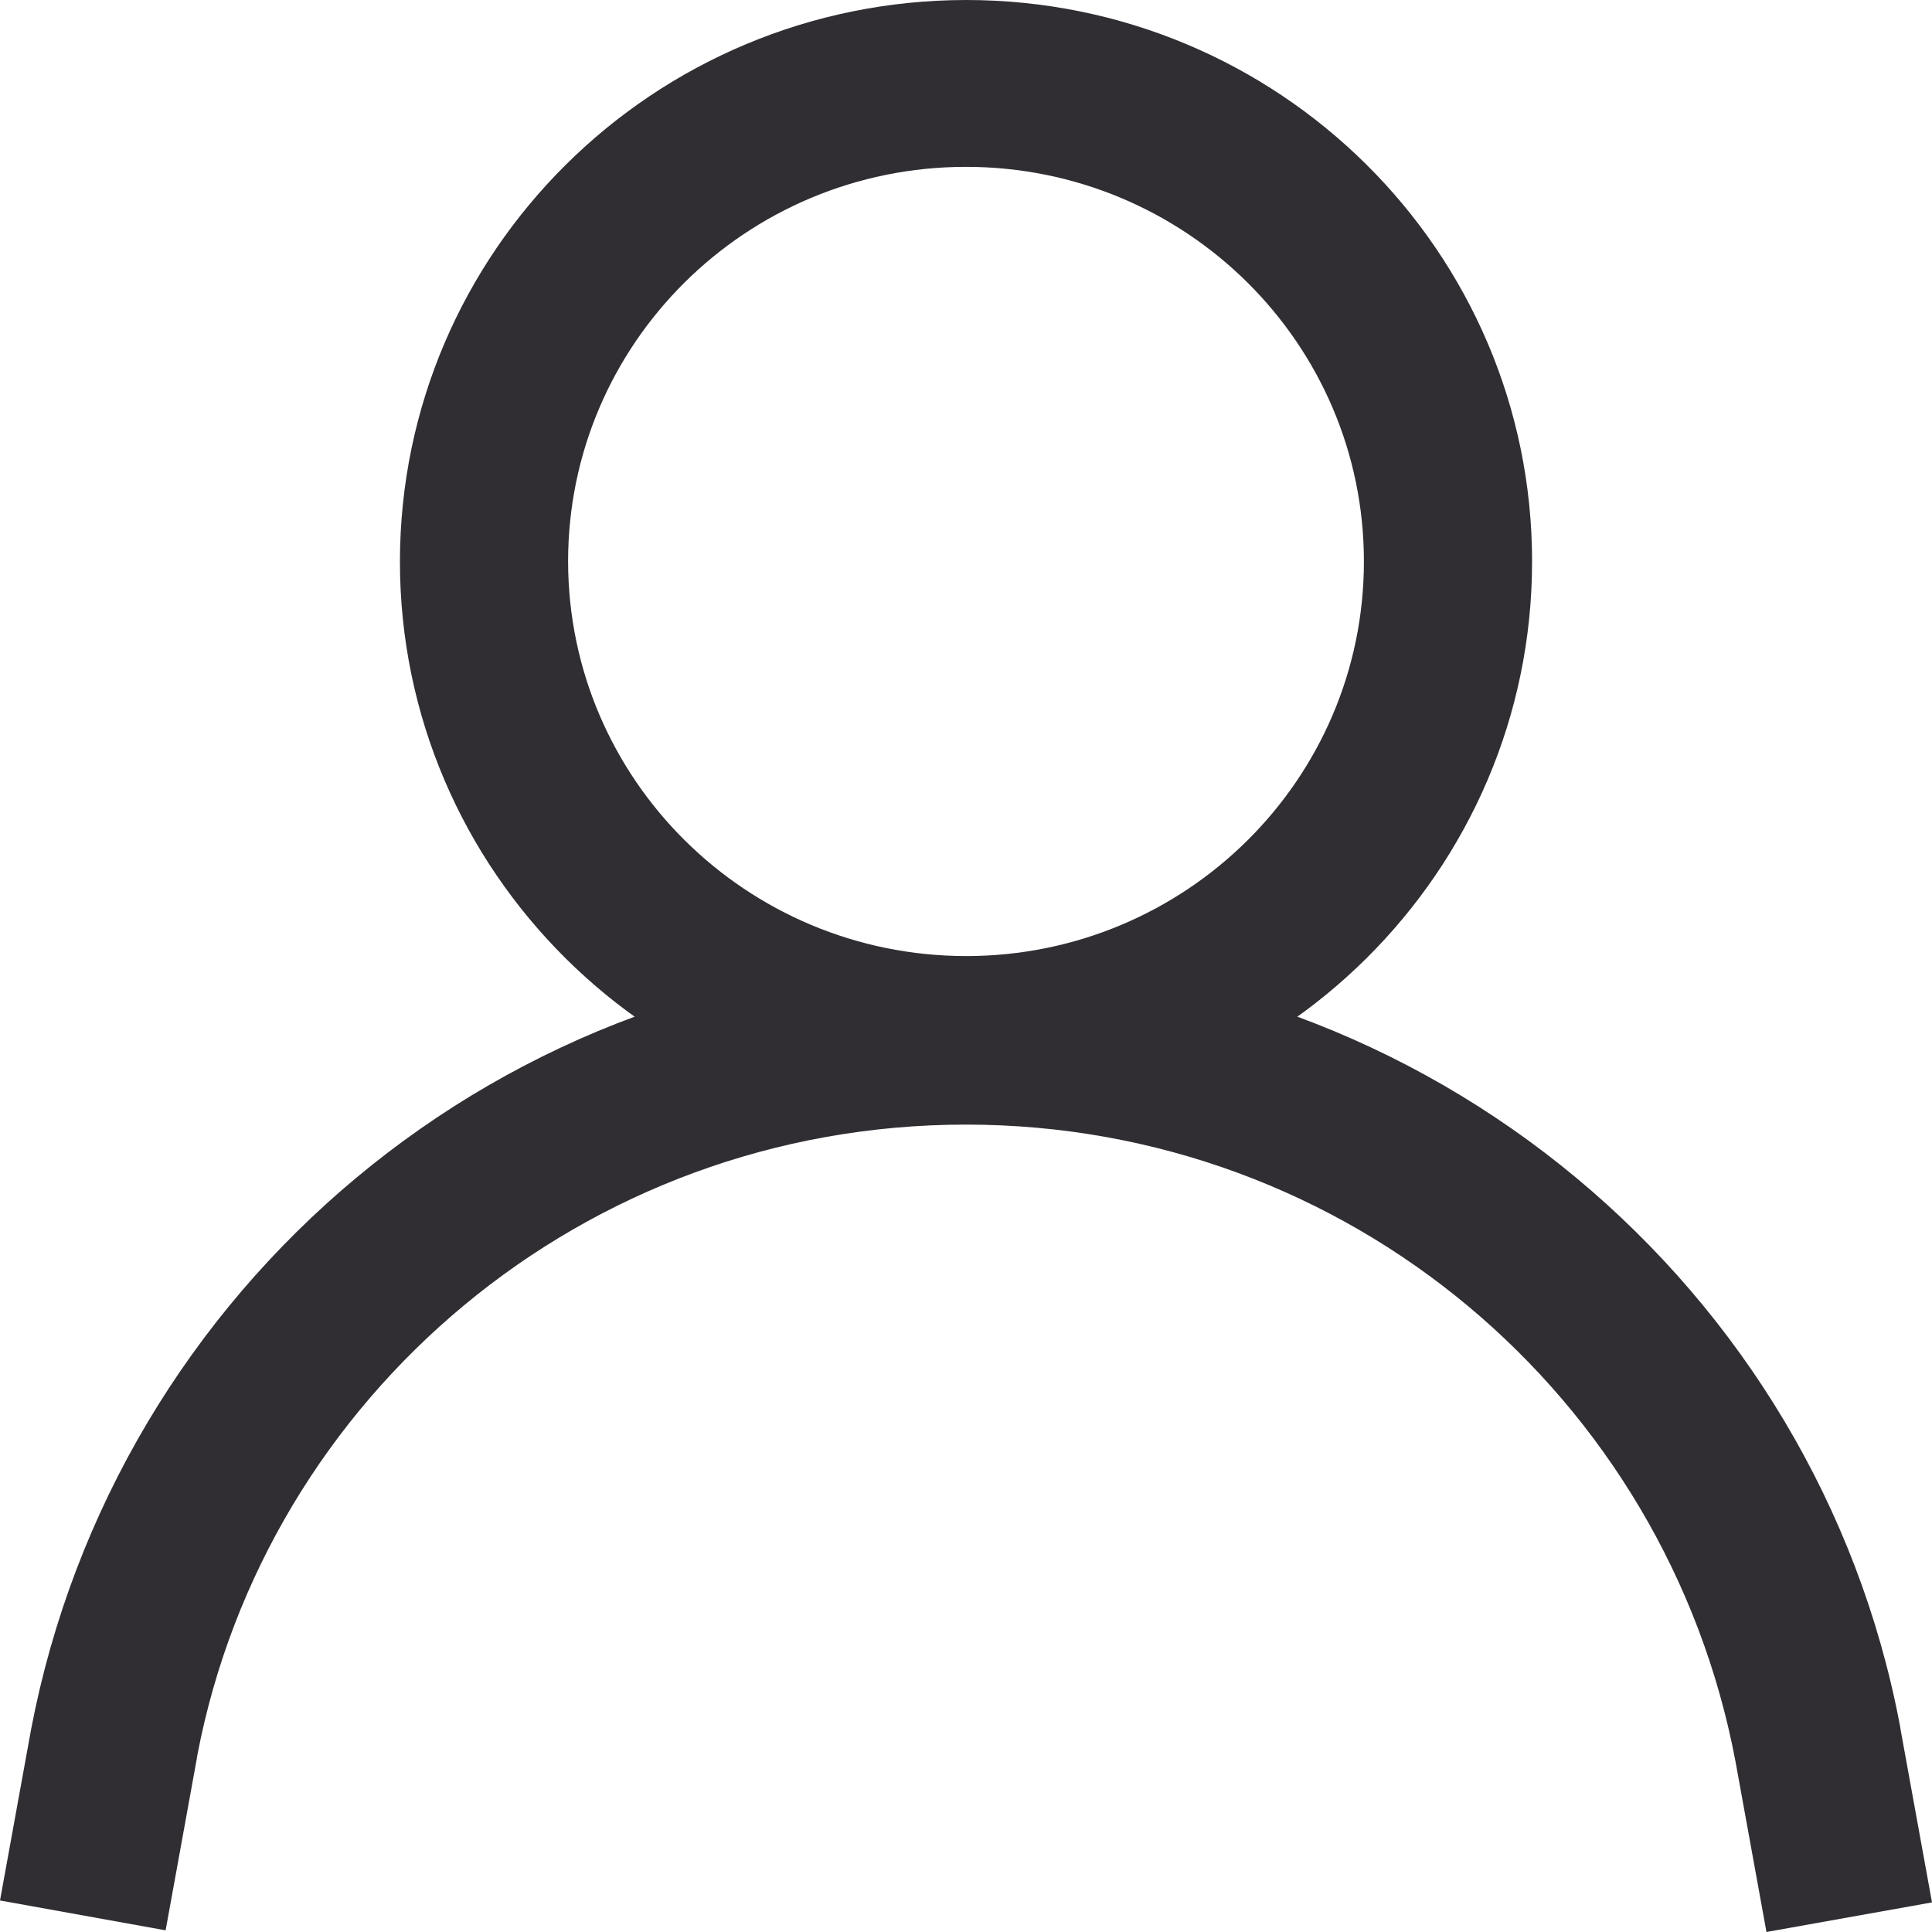 <svg width="22" height="22" viewBox="0 0 22 22" fill="none" xmlns="http://www.w3.org/2000/svg">
<path d="M11 0C14.56 0 17.446 2.862 17.446 6.393C17.446 9.924 14.56 12.787 11 12.787C7.44 12.787 4.554 9.924 4.554 6.393C4.558 2.864 7.442 0.004 11 0H11ZM11 10.887C13.502 10.887 15.531 8.875 15.531 6.393C15.531 3.912 13.502 1.9 11 1.9C8.498 1.9 6.469 3.912 6.469 6.393C6.472 8.874 8.499 10.884 11 10.887H11L11 10.887ZM20.115 22L19.761 20.051C18.975 15.903 15.352 12.807 11 12.806H10.999C6.651 12.806 3.031 15.896 2.248 19.982L2.239 20.037L1.886 21.981L0 21.641L0.354 19.693C1.316 14.661 5.715 10.906 10.999 10.906H11H11C16.289 10.907 20.691 14.67 21.634 19.644L21.645 19.71L22 21.663L20.115 22Z" fill="#302E33"/>
</svg>
